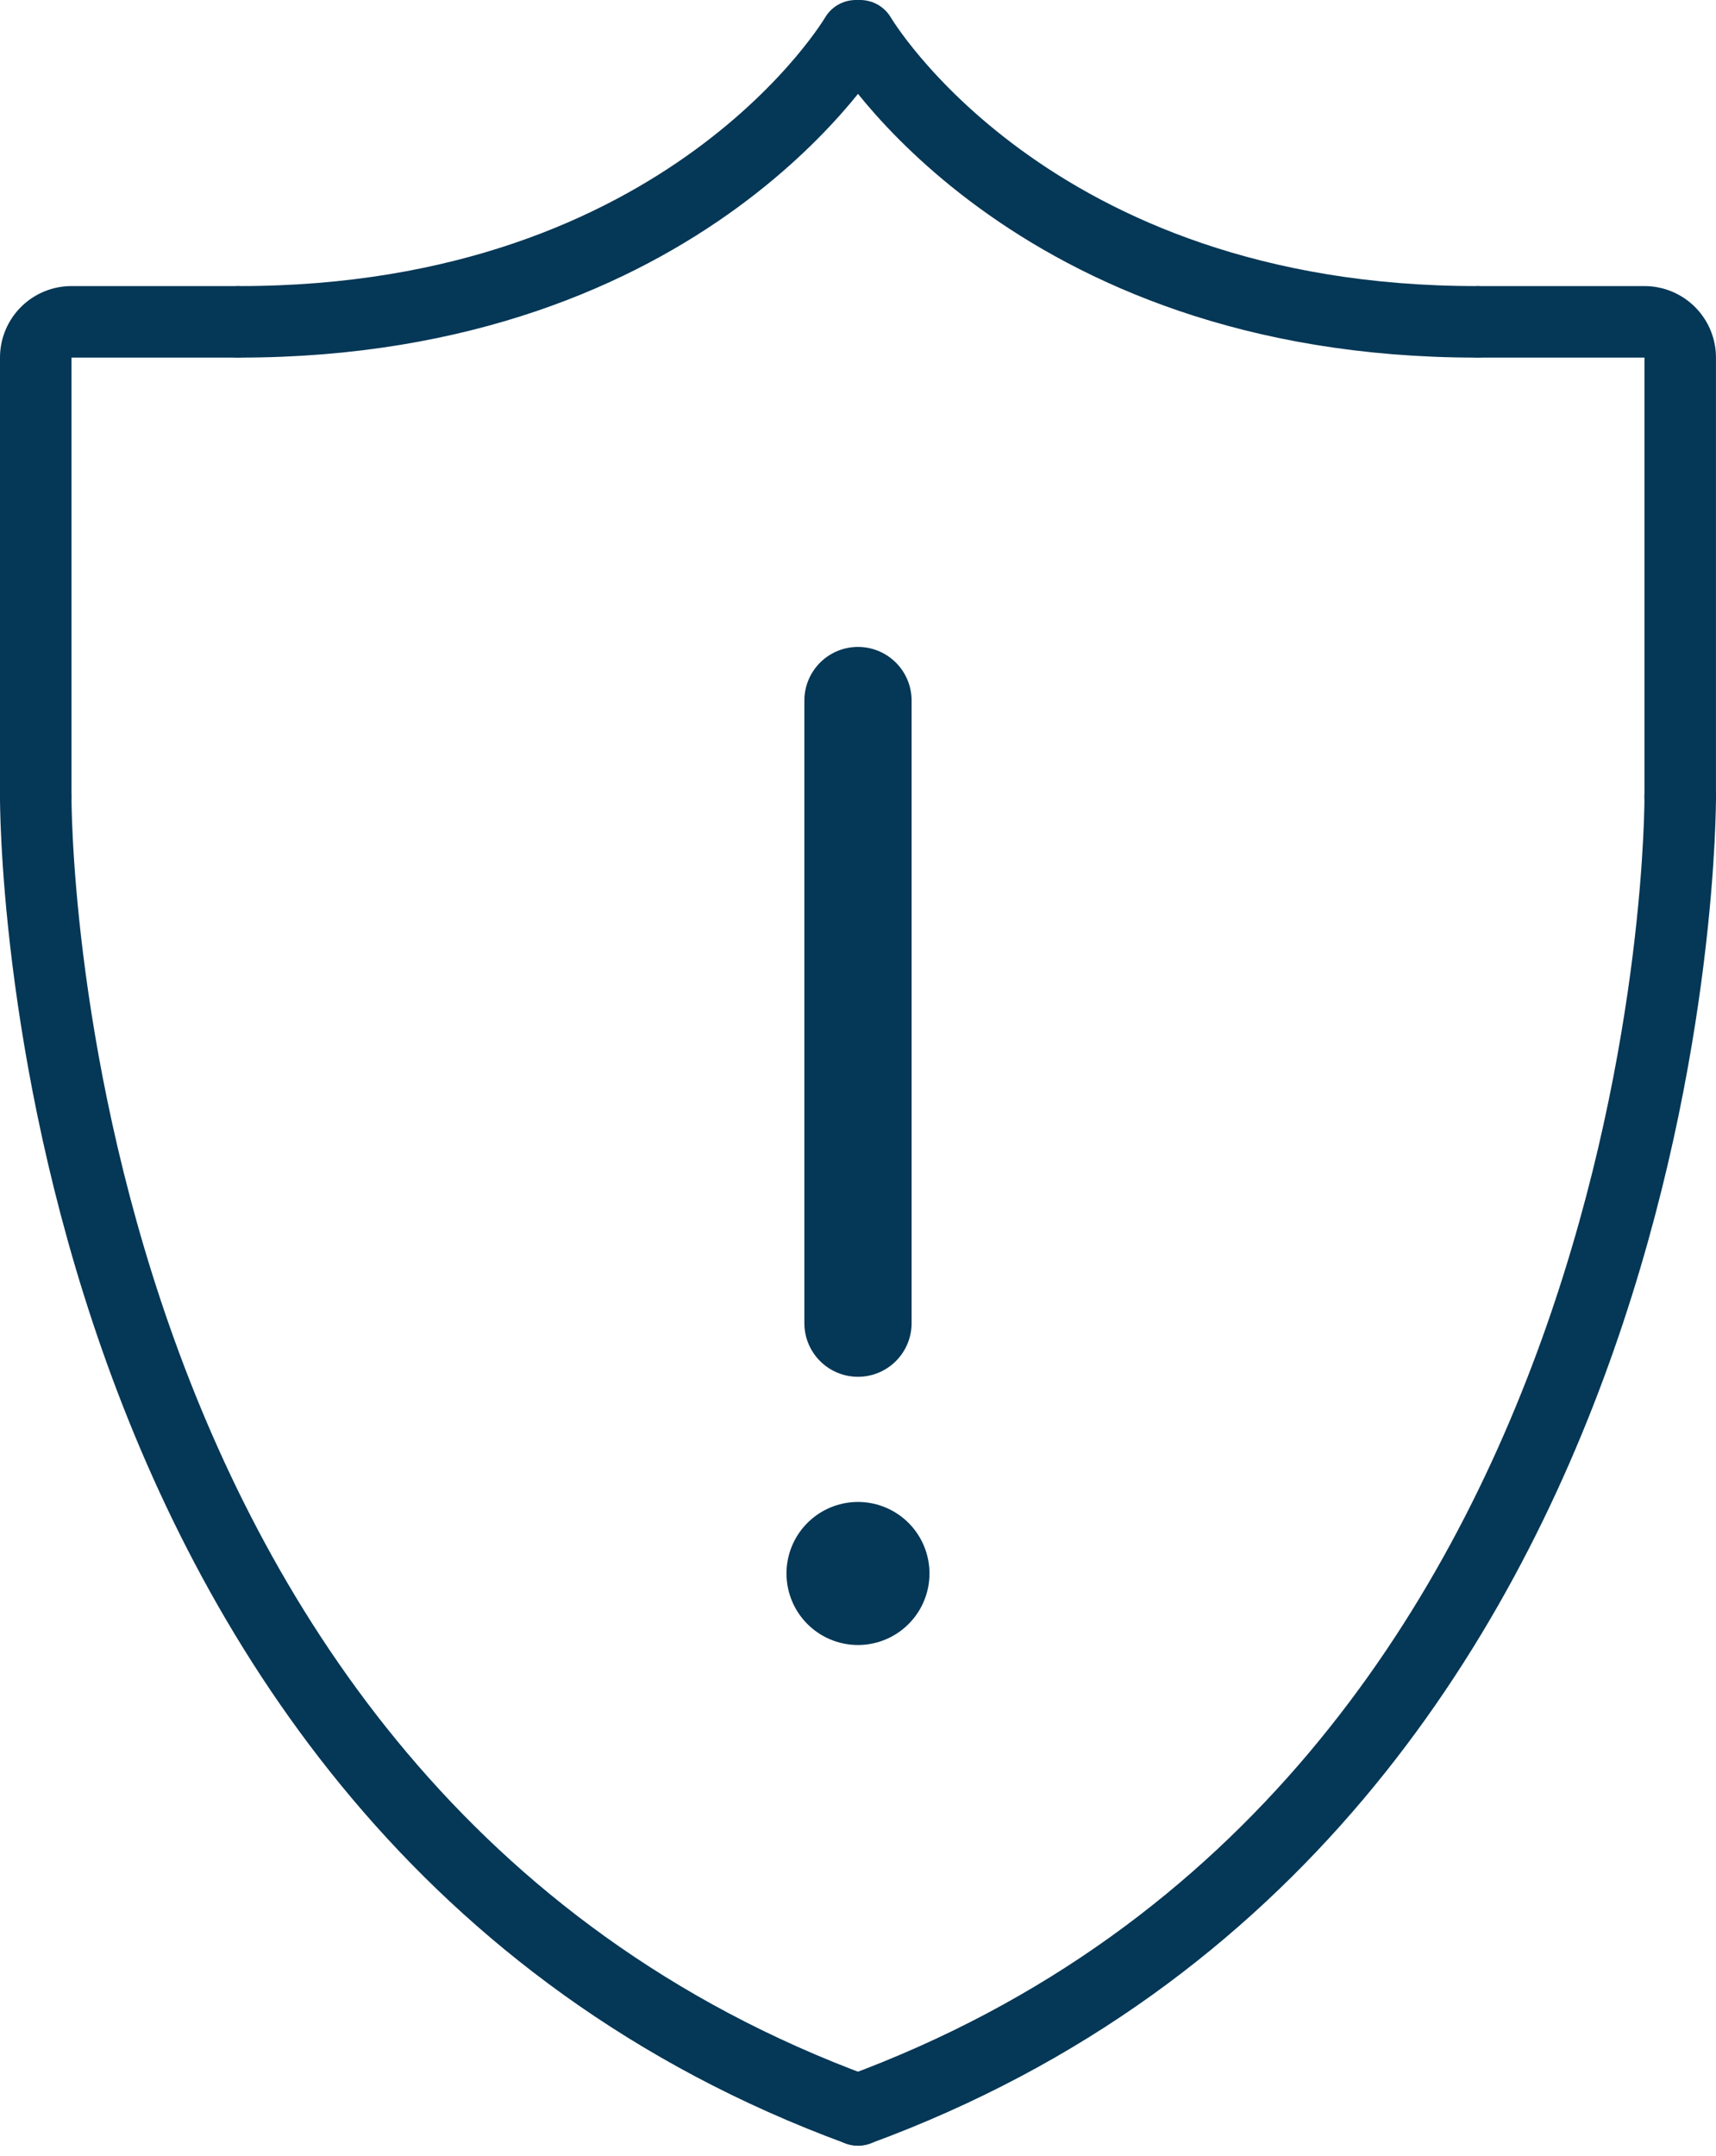 <svg xmlns="http://www.w3.org/2000/svg" width="48.001" height="60.284" viewBox="0 0 48.001 60.284">
  <g id="Group_16288" data-name="Group 16288" transform="translate(-706.002 -912.91)">
    <path id="Path_34347" data-name="Path 34347" d="M173,568c23.18-8.52,23-36.73,23-36.73" transform="translate(557.002 403.91)" fill="none" stroke="#053756" stroke-linecap="round" stroke-linejoin="round" stroke-width="2"/>
    <path id="Path_34349" data-name="Path 34349" d="M196,531.29V519a1,1,0,0,0-1-1h-4.63" transform="translate(557.002 403.91)" fill="none" stroke="#053756" stroke-linecap="round" stroke-linejoin="round" stroke-width="2"/>
    <path id="Path_34348" data-name="Path 34348" d="M173,568c-23.18-8.52-23-36.73-23-36.73" transform="translate(557.002 403.91)" fill="none" stroke="#053756" stroke-linecap="round" stroke-linejoin="round" stroke-width="2"/>
    <path id="Path_34346" data-name="Path 34346" d="M150,531.29V519a1,1,0,0,1,1-1h4.63" transform="translate(557.002 403.91)" fill="none" stroke="#053756" stroke-linecap="round" stroke-linejoin="round" stroke-width="2"/>
    <path id="Path_34345" data-name="Path 34345" d="M155.69,518c12.58,0,17.25-8,17.25-8h.12s4.68,8,17.25,8" transform="translate(557.002 403.91)" fill="none" stroke="#053756" stroke-linecap="round" stroke-linejoin="round" stroke-width="2"/>
    <line id="Line_14107" data-name="Line 14107" y1="17.41" transform="translate(730.002 932.5)" fill="none" stroke="#053756" stroke-linecap="round" stroke-linejoin="round" stroke-width="3"/>
    <line id="Line_14108" data-name="Line 14108" transform="translate(730.002 956.91)" fill="none" stroke="#053756" stroke-linecap="round" stroke-linejoin="round" stroke-width="4"/>
  </g>
</svg>

